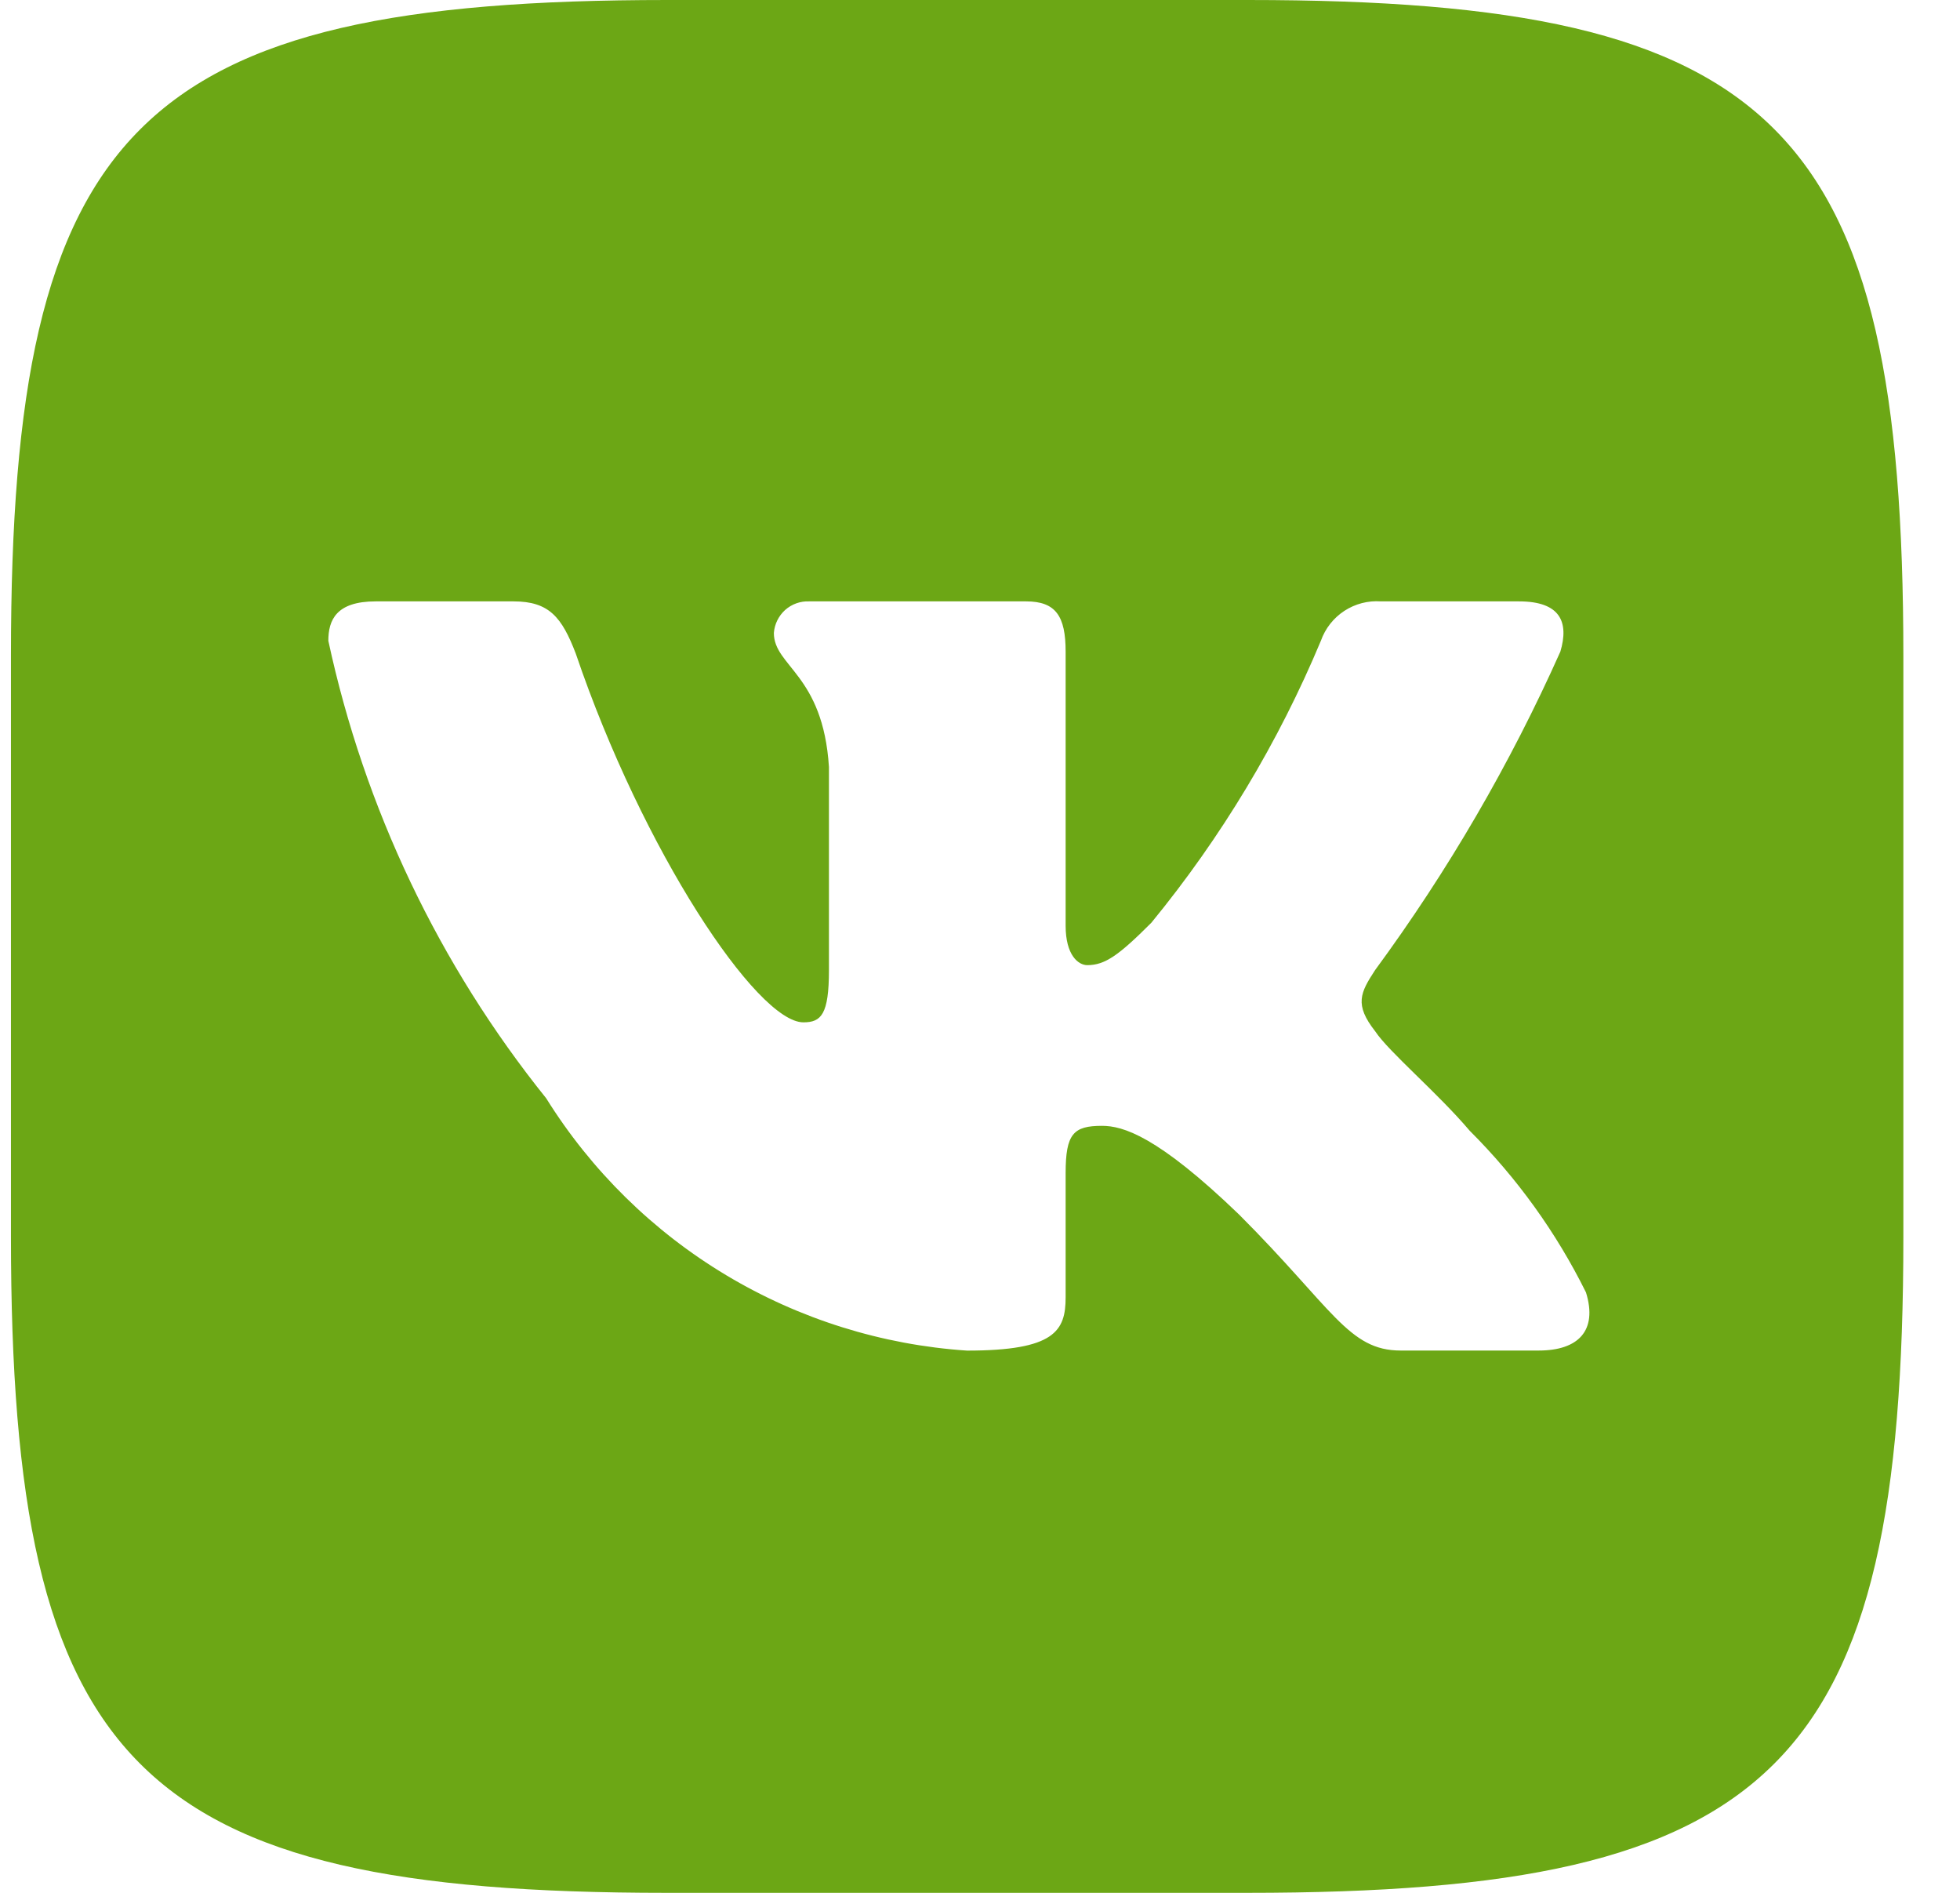 <?xml version="1.0" encoding="UTF-8"?> <svg xmlns="http://www.w3.org/2000/svg" width="29" height="28" viewBox="0 0 29 28" fill="none"> <path d="M18.464 0H9.874C2.028 0 0.162 1.866 0.162 9.698V18.288C0.162 26.132 2.014 28 9.86 28H18.45C26.294 28 28.162 26.148 28.162 18.302V9.712C28.162 1.866 26.31 0 18.464 0ZM22.767 19.978H20.724C19.951 19.978 19.719 19.352 18.333 17.966C17.123 16.8 16.612 16.654 16.305 16.654C15.883 16.654 15.767 16.771 15.767 17.354V19.191C15.767 19.688 15.605 19.979 14.308 19.979C13.048 19.895 11.827 19.512 10.744 18.863C9.661 18.214 8.749 17.317 8.081 16.246C6.495 14.272 5.391 11.955 4.858 9.479C4.858 9.173 4.974 8.896 5.558 8.896H7.599C8.124 8.896 8.313 9.129 8.519 9.668C9.51 12.586 11.201 15.123 11.887 15.123C12.15 15.123 12.265 15.007 12.265 14.35V11.346C12.178 9.975 11.45 9.859 11.45 9.363C11.46 9.232 11.52 9.111 11.617 9.023C11.715 8.936 11.843 8.89 11.974 8.896H15.183C15.621 8.896 15.767 9.114 15.767 9.639V13.693C15.767 14.132 15.956 14.277 16.087 14.277C16.35 14.277 16.553 14.132 17.035 13.65C18.069 12.389 18.915 10.983 19.544 9.478C19.608 9.297 19.73 9.142 19.89 9.037C20.051 8.932 20.241 8.882 20.433 8.896H22.475C23.087 8.896 23.217 9.202 23.087 9.639C22.344 11.303 21.425 12.882 20.346 14.35C20.126 14.686 20.038 14.861 20.346 15.254C20.549 15.561 21.264 16.159 21.746 16.727C22.446 17.425 23.027 18.233 23.466 19.118C23.642 19.687 23.349 19.978 22.767 19.978Z" fill="#6CA715"></path> </svg> 